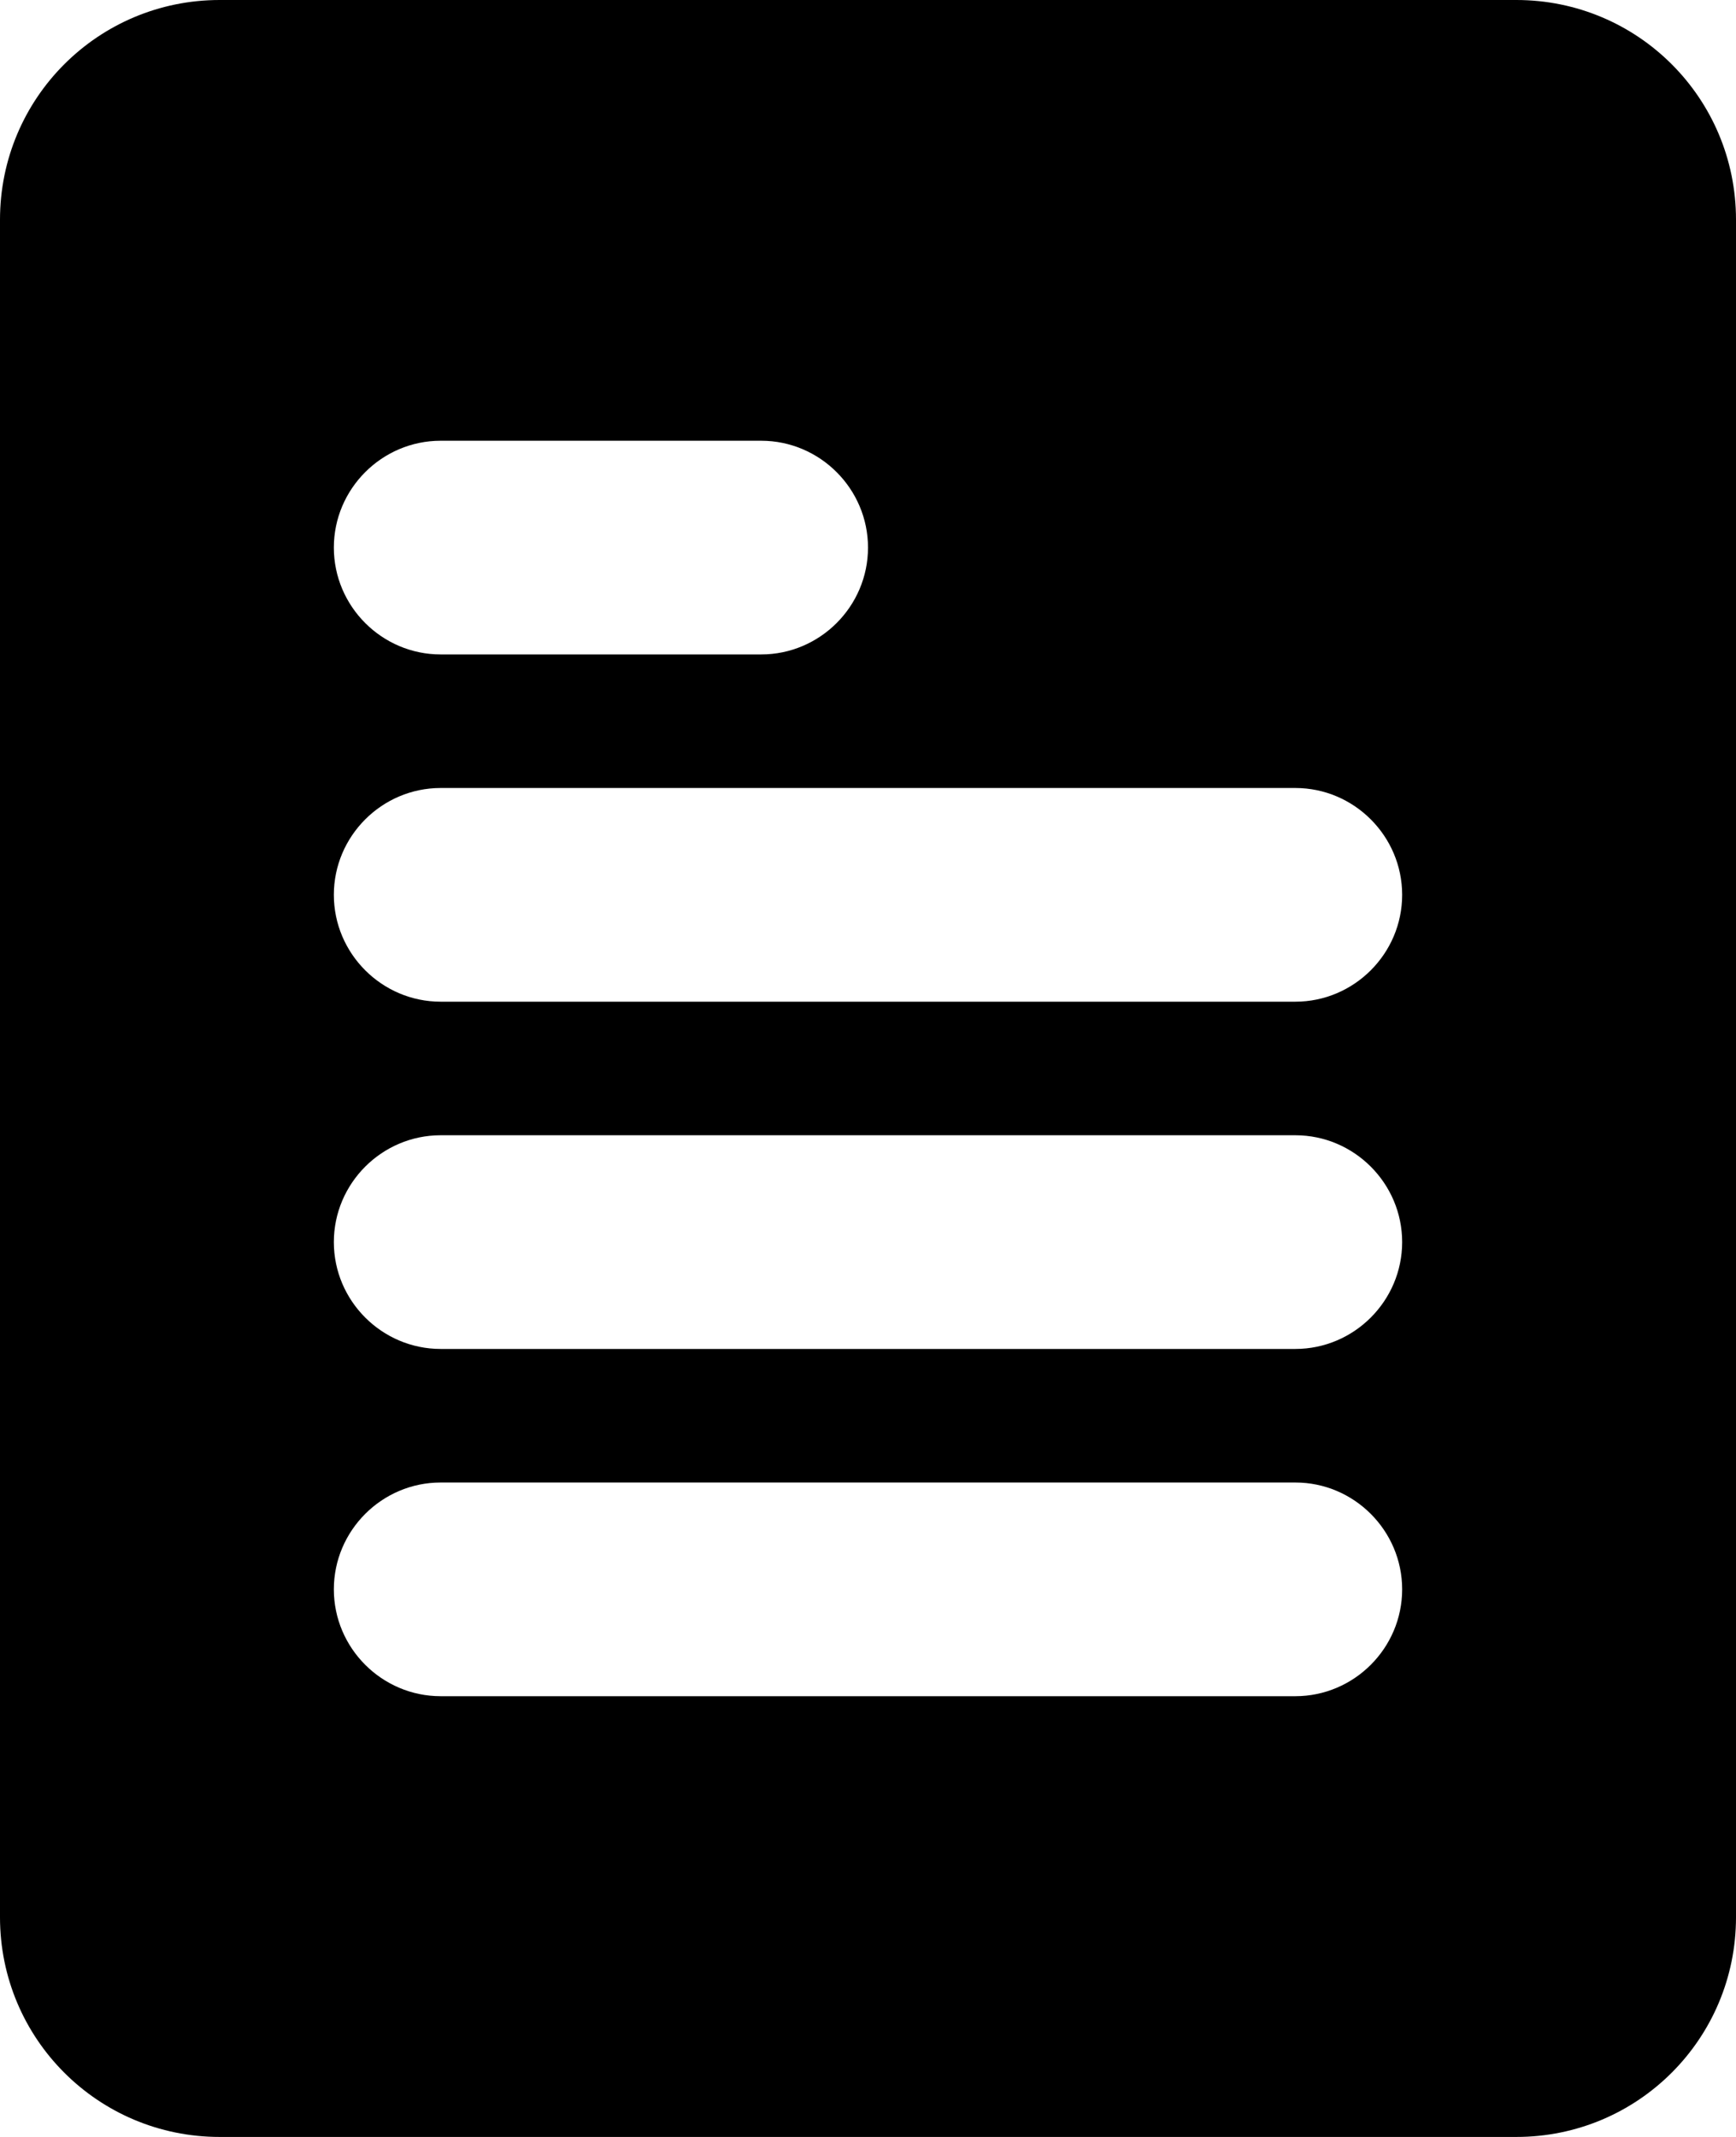 <?xml version="1.0" encoding="utf-8"?>
<!-- Generator: Adobe Illustrator 27.2.0, SVG Export Plug-In . SVG Version: 6.00 Build 0)  -->
<svg version="1.1" xmlns="http://www.w3.org/2000/svg" xmlns:xlink="http://www.w3.org/1999/xlink" x="0px" y="0px"
	 viewBox="0 0 260 320" style="enable-background:new 0 0 260 320;" xml:space="preserve">
<g>
</g>
<g>
	<path d="M227.1,0H32.9C14.7,0,0,14.7,0,32.9v254.2C0,305.3,14.7,320,32.9,320h194.2c18.2,0,32.9-14.7,32.9-32.9V32.9
		C260,14.7,245.3,0,227.1,0z M50,82c0-8.8,7.2-16,16-16h48c8.8,0,16,7.2,16,16v0c0,8.8-7.2,16-16,16H66C57.2,98,50,90.8,50,82L50,82
		z M210,238c0,8.8-7.2,16-16,16H66c-8.8,0-16-7.2-16-16v0c0-8.8,7.2-16,16-16h128C202.8,222,210,229.2,210,238L210,238z M210,186
		c0,8.8-7.2,16-16,16H66c-8.8,0-16-7.2-16-16v0c0-8.8,7.2-16,16-16h128C202.8,170,210,177.2,210,186L210,186z M210,134
		c0,8.8-7.2,16-16,16H66c-8.8,0-16-7.2-16-16v0c0-8.8,7.2-16,16-16h128C202.8,118,210,125.2,210,134L210,134z"/>
</g>
</svg>

